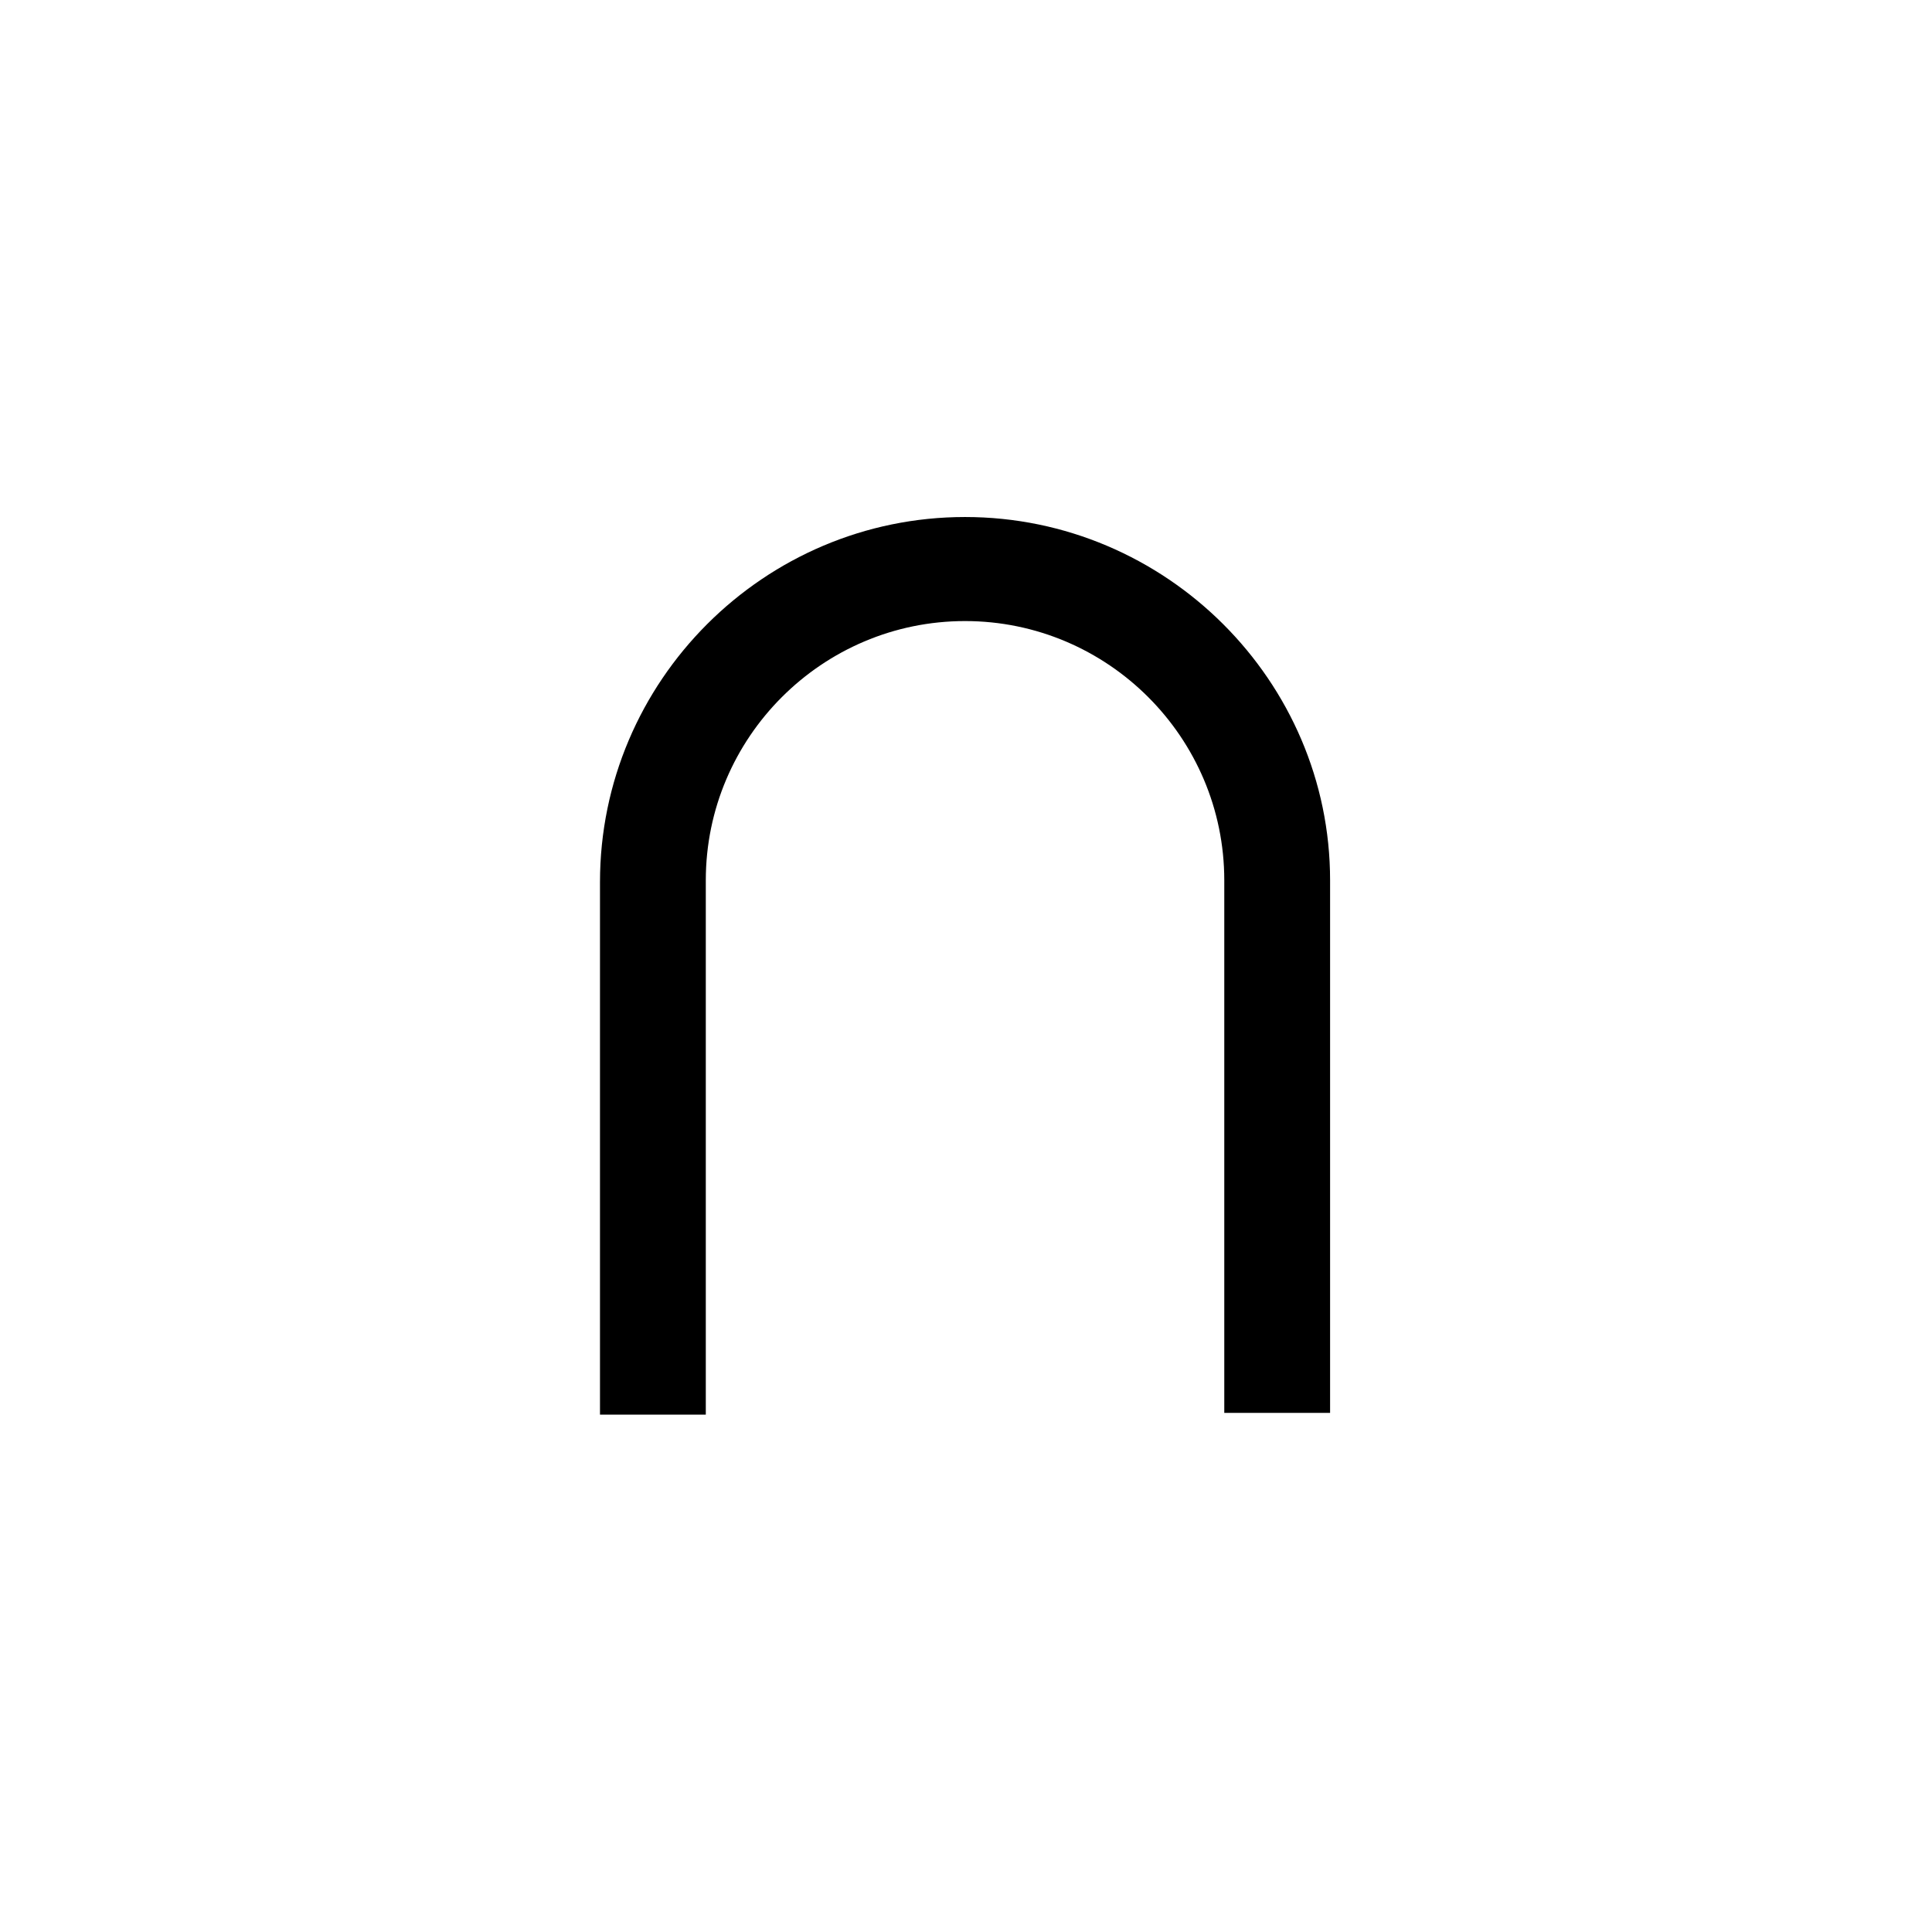 <svg xmlns="http://www.w3.org/2000/svg" width="500" height="500" viewBox="0 0 500 500"><g transform="translate(155.277,133.803)translate(94.473,116.151)rotate(0)translate(-94.473,-116.151) scale(4.564,4.564)" opacity="1"><defs class="defs"/><path transform="translate(-29.3,-24.6)" d="M50,24.6c-11.4,0 -20.7,9.3 -20.7,20.7v30.2h6v-30.3c0,-8.1 6.6,-14.7 14.7,-14.7c8.1,0 14.7,6.6 14.7,14.7v30.2h6v-30.2c0,-11.3 -9.3,-20.6 -20.7,-20.6z" fill="#000000" class="fill c1"/></g></svg>